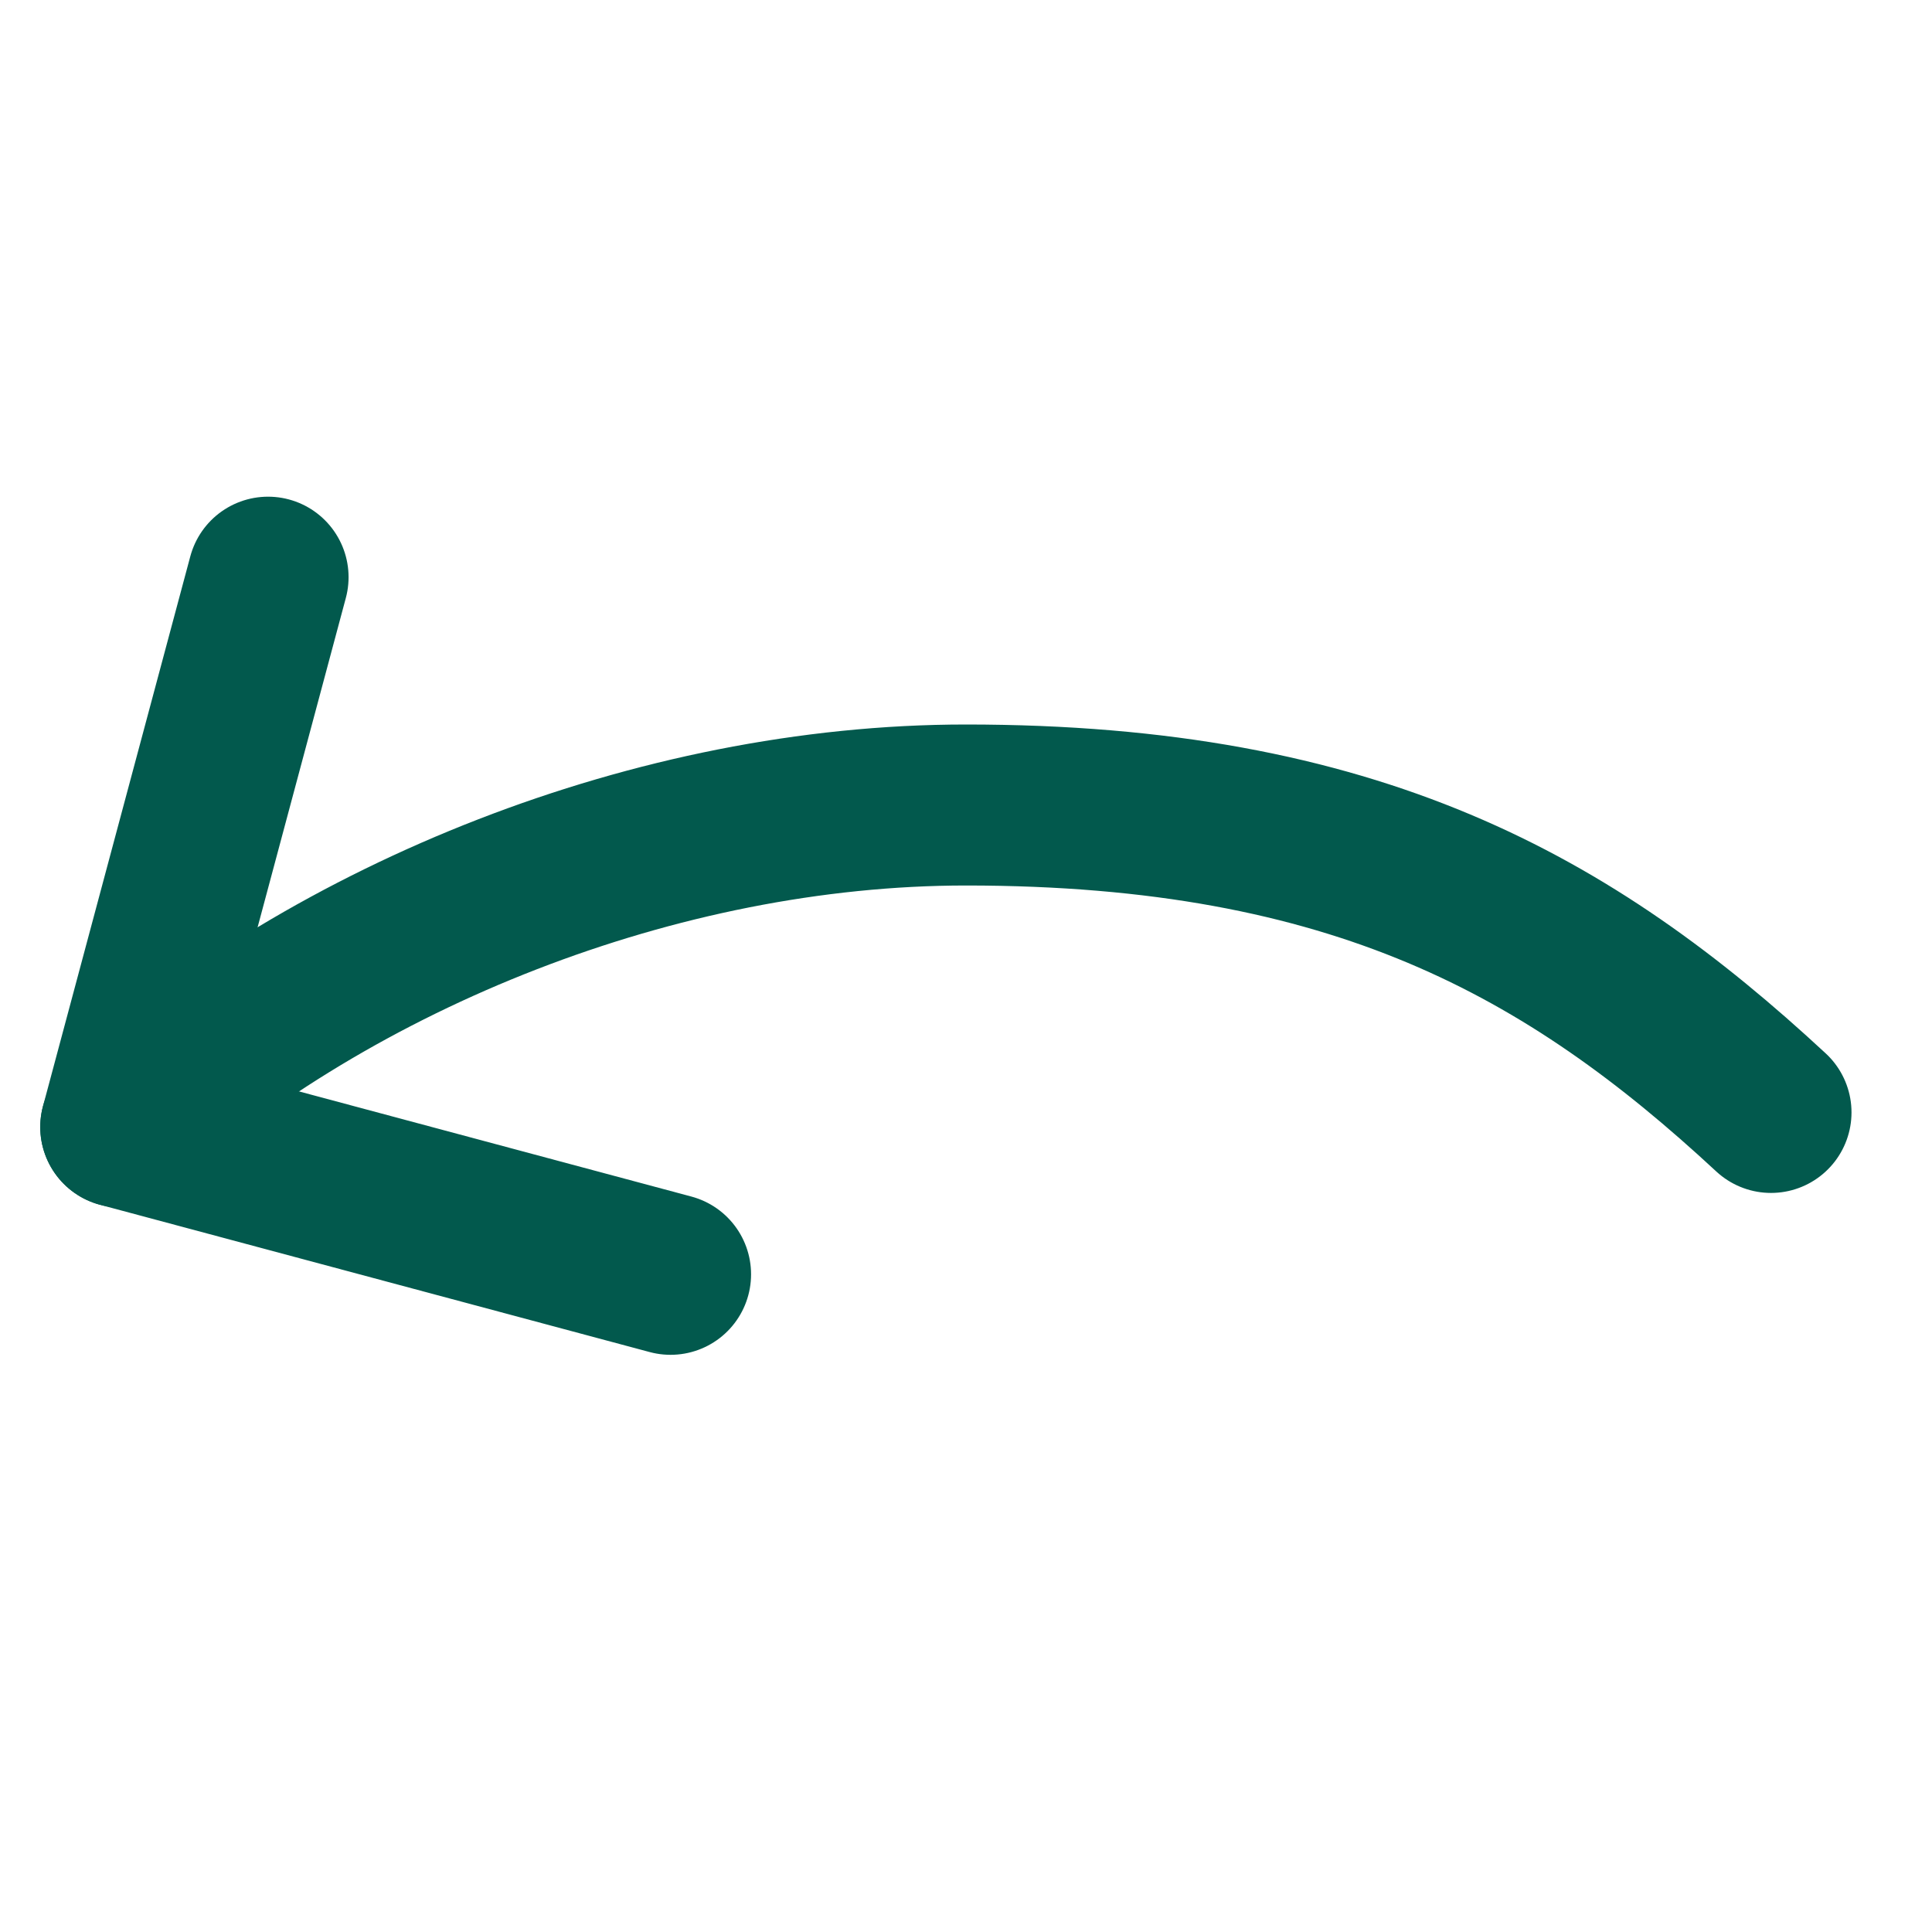 <svg width="24" height="24" viewBox="0 0 24 24" fill="none" xmlns="http://www.w3.org/2000/svg">
<path d="M22 13.819C19.5 11.5 16.842 10 12 10C8.158 10 4.154 11.625 1.5 14L1.71 13.816" stroke="#02594D" stroke-width="2" stroke-linecap="round" stroke-linejoin="round"/>
<path d="M3.33 7.17L1.5 14L8.33 15.83" stroke="#02594D" stroke-width="2" stroke-linecap="round" stroke-linejoin="round"/>
</svg>
